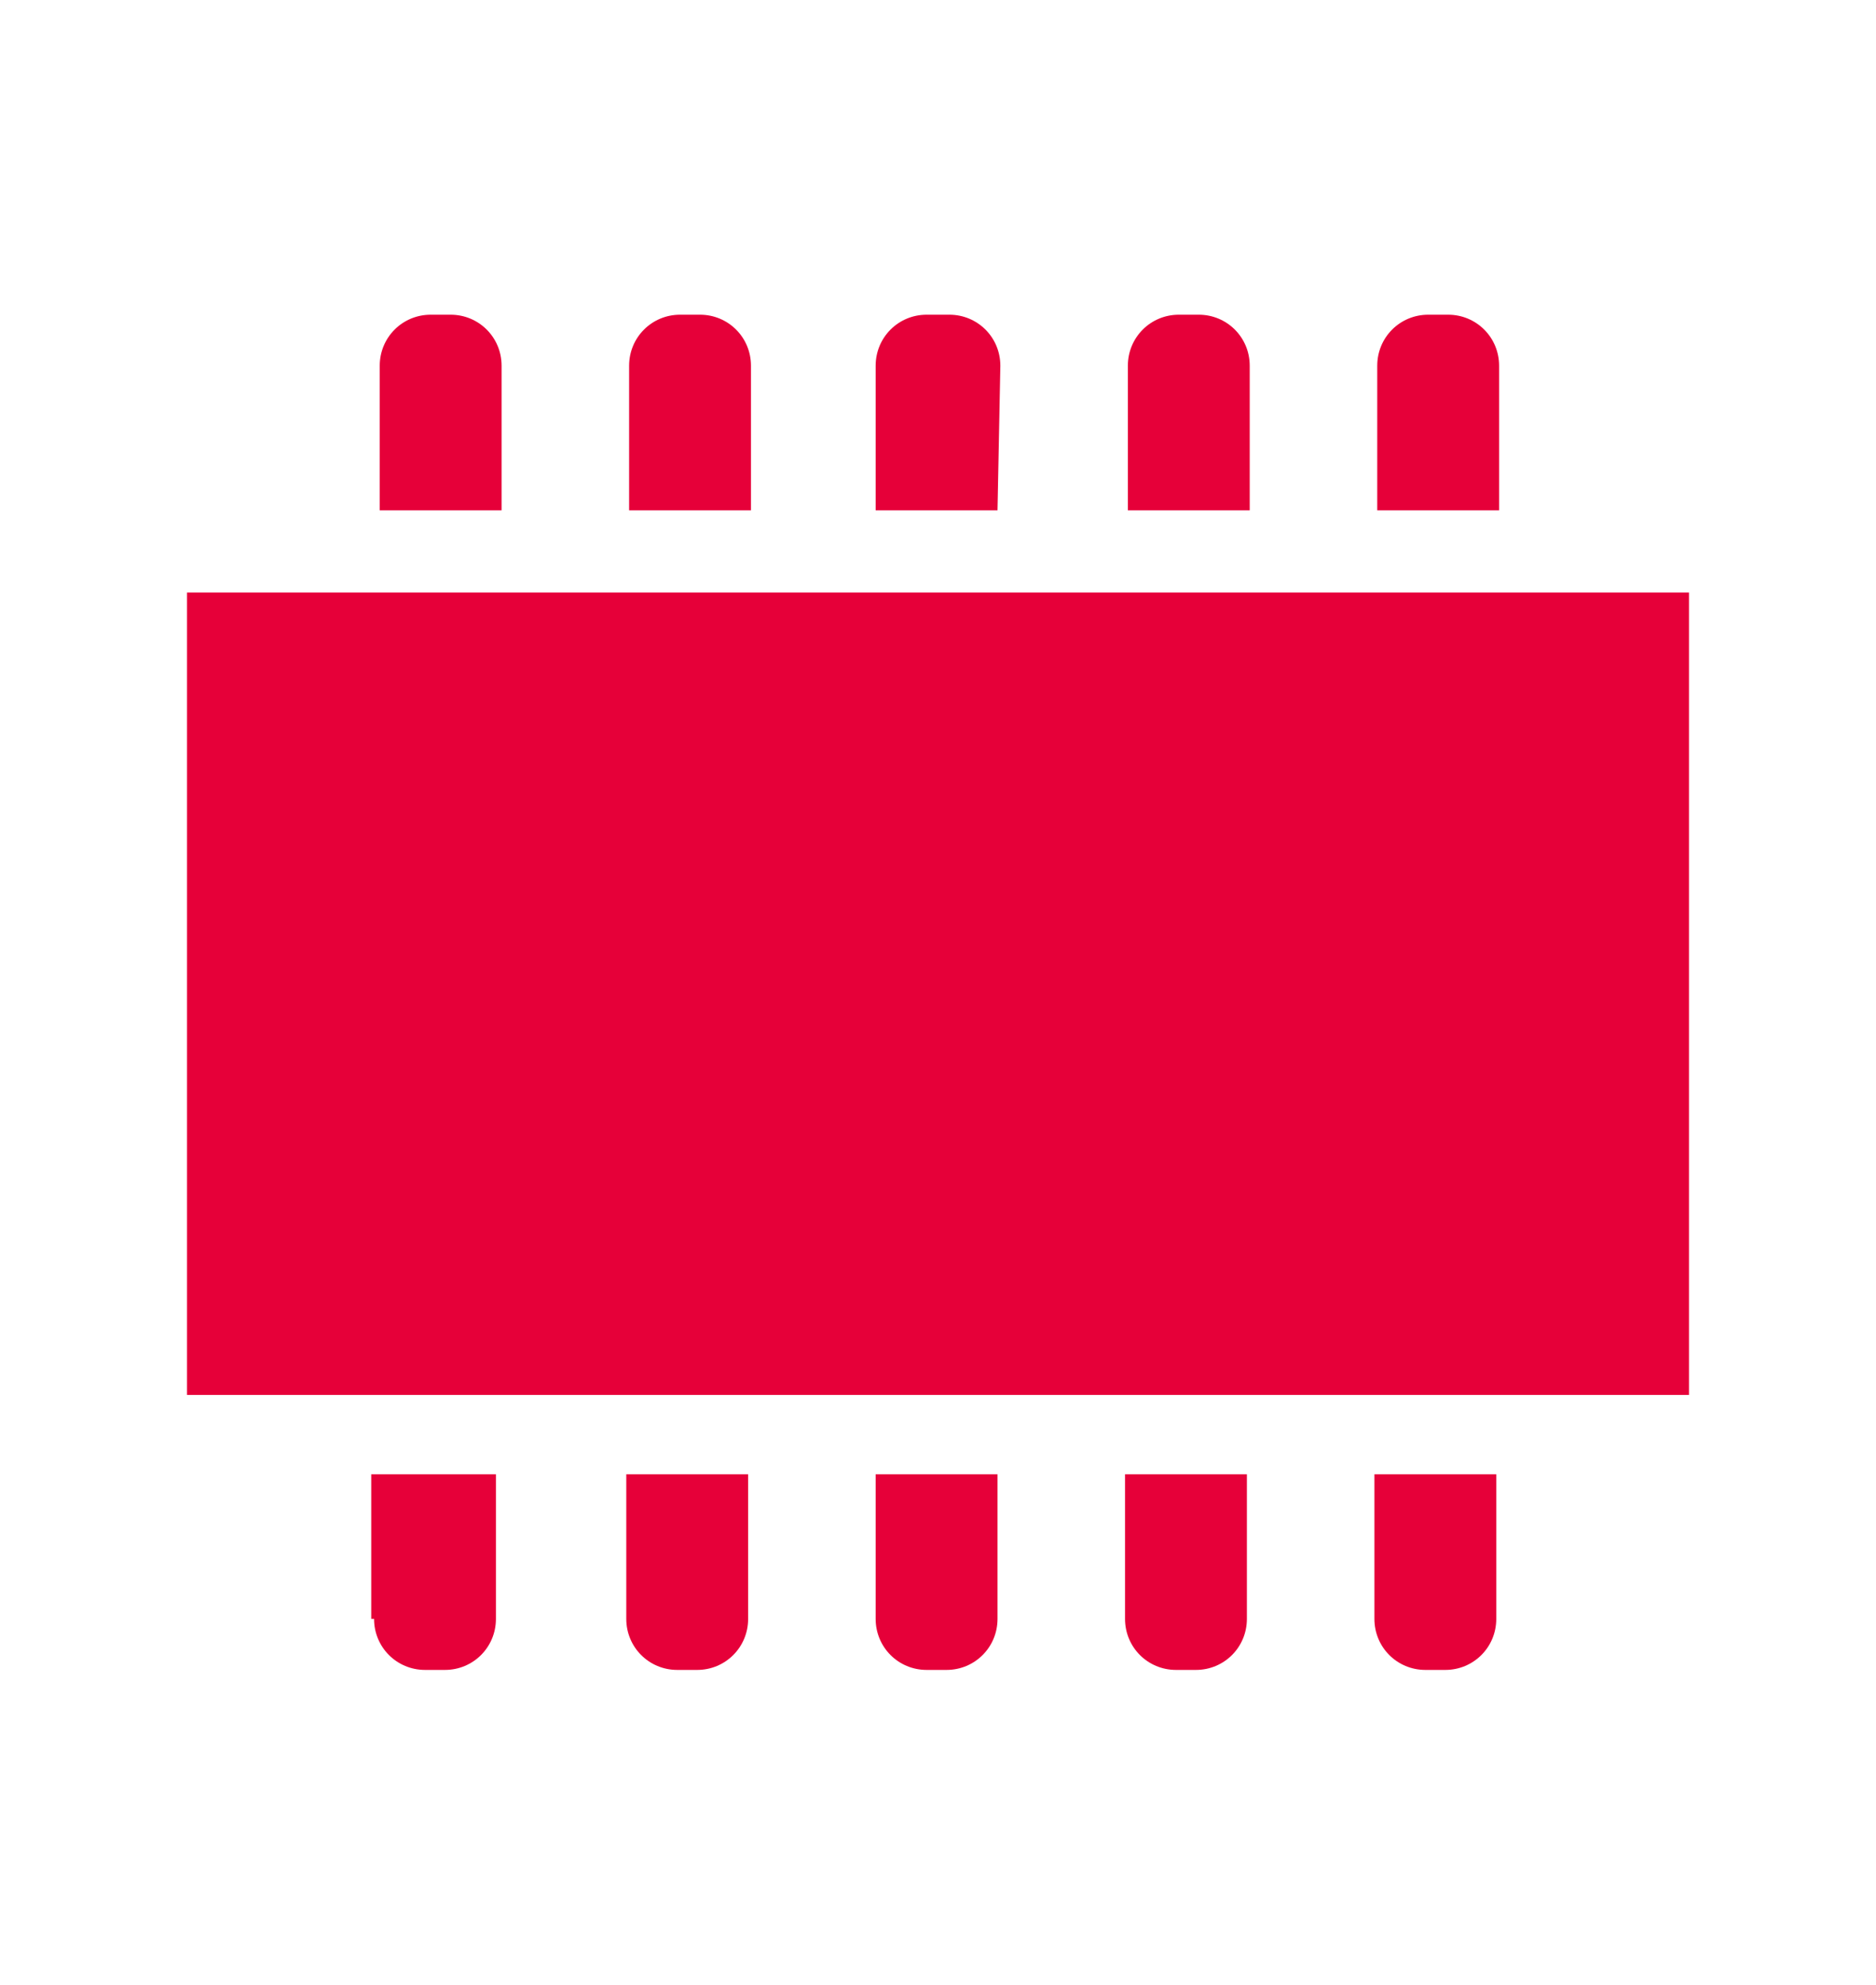 <?xml version="1.0" encoding="utf-8"?>
<!-- Generator: Adobe Illustrator 26.3.1, SVG Export Plug-In . SVG Version: 6.00 Build 0)  -->
<svg version="1.1" id="レイヤー_1" xmlns="http://www.w3.org/2000/svg" xmlns:xlink="http://www.w3.org/1999/xlink" x="0px"
	 y="0px" width="66.2px" height="70px" viewBox="0 0 66.2 70" style="enable-background:new 0 0 66.2 70;" xml:space="preserve">
<style type="text/css">
	.st0{fill:#E60039;}
</style>
<g>
	<path class="st0" d="M17.7,12.9c0-1-0.8-1.8-1.8-1.8h-0.7c-1,0-1.8,0.8-1.8,1.8V18h4.3L17.7,12.9L17.7,12.9z"/>
	<path class="st0" d="M26.5,12.9c0-1-0.8-1.8-1.8-1.8h-0.7c-1,0-1.8,0.8-1.8,1.8V18h4.3L26.5,12.9L26.5,12.9z"/>
	<path class="st0" d="M35.3,12.9c0-1-0.8-1.8-1.8-1.8h-0.8c-1,0-1.8,0.8-1.8,1.8V18h4.3L35.3,12.9L35.3,12.9z"/>
	<path class="st0" d="M44.1,12.9c0-1-0.8-1.8-1.8-1.8h-0.7c-1,0-1.8,0.8-1.8,1.8V18h4.3L44.1,12.9L44.1,12.9z"/>
	<path class="st0" d="M13.2,57.1c0,1,0.8,1.8,1.8,1.8h0.7c1,0,1.8-0.8,1.8-1.8V52h-4.4V57.1z"/>
	<path class="st0" d="M22.1,57.1c0,1,0.8,1.8,1.8,1.8h0.7c1,0,1.8-0.8,1.8-1.8V52h-4.3L22.1,57.1L22.1,57.1z"/>
	<path class="st0" d="M30.9,57.1c0,1,0.8,1.8,1.8,1.8h0.7c1,0,1.8-0.8,1.8-1.8V52h-4.3L30.9,57.1L30.9,57.1z"/>
	<path class="st0" d="M39.7,57.1c0,1,0.8,1.8,1.8,1.8h0.7c1,0,1.8-0.8,1.8-1.8V52h-4.3L39.7,57.1L39.7,57.1z"/>
	<path class="st0" d="M52.9,12.9c0-1-0.8-1.8-1.8-1.8h-0.7c-1,0-1.8,0.8-1.8,1.8V18h4.3L52.9,12.9L52.9,12.9z"/>
	<rect x="6.6" y="20.9" class="st0" width="53" height="28.3"/>
	<path class="st0" d="M48.5,57.1c0,1,0.8,1.8,1.8,1.8h0.7c1,0,1.8-0.8,1.8-1.8V52h-4.3L48.5,57.1L48.5,57.1z"/>
</g>
</svg>
